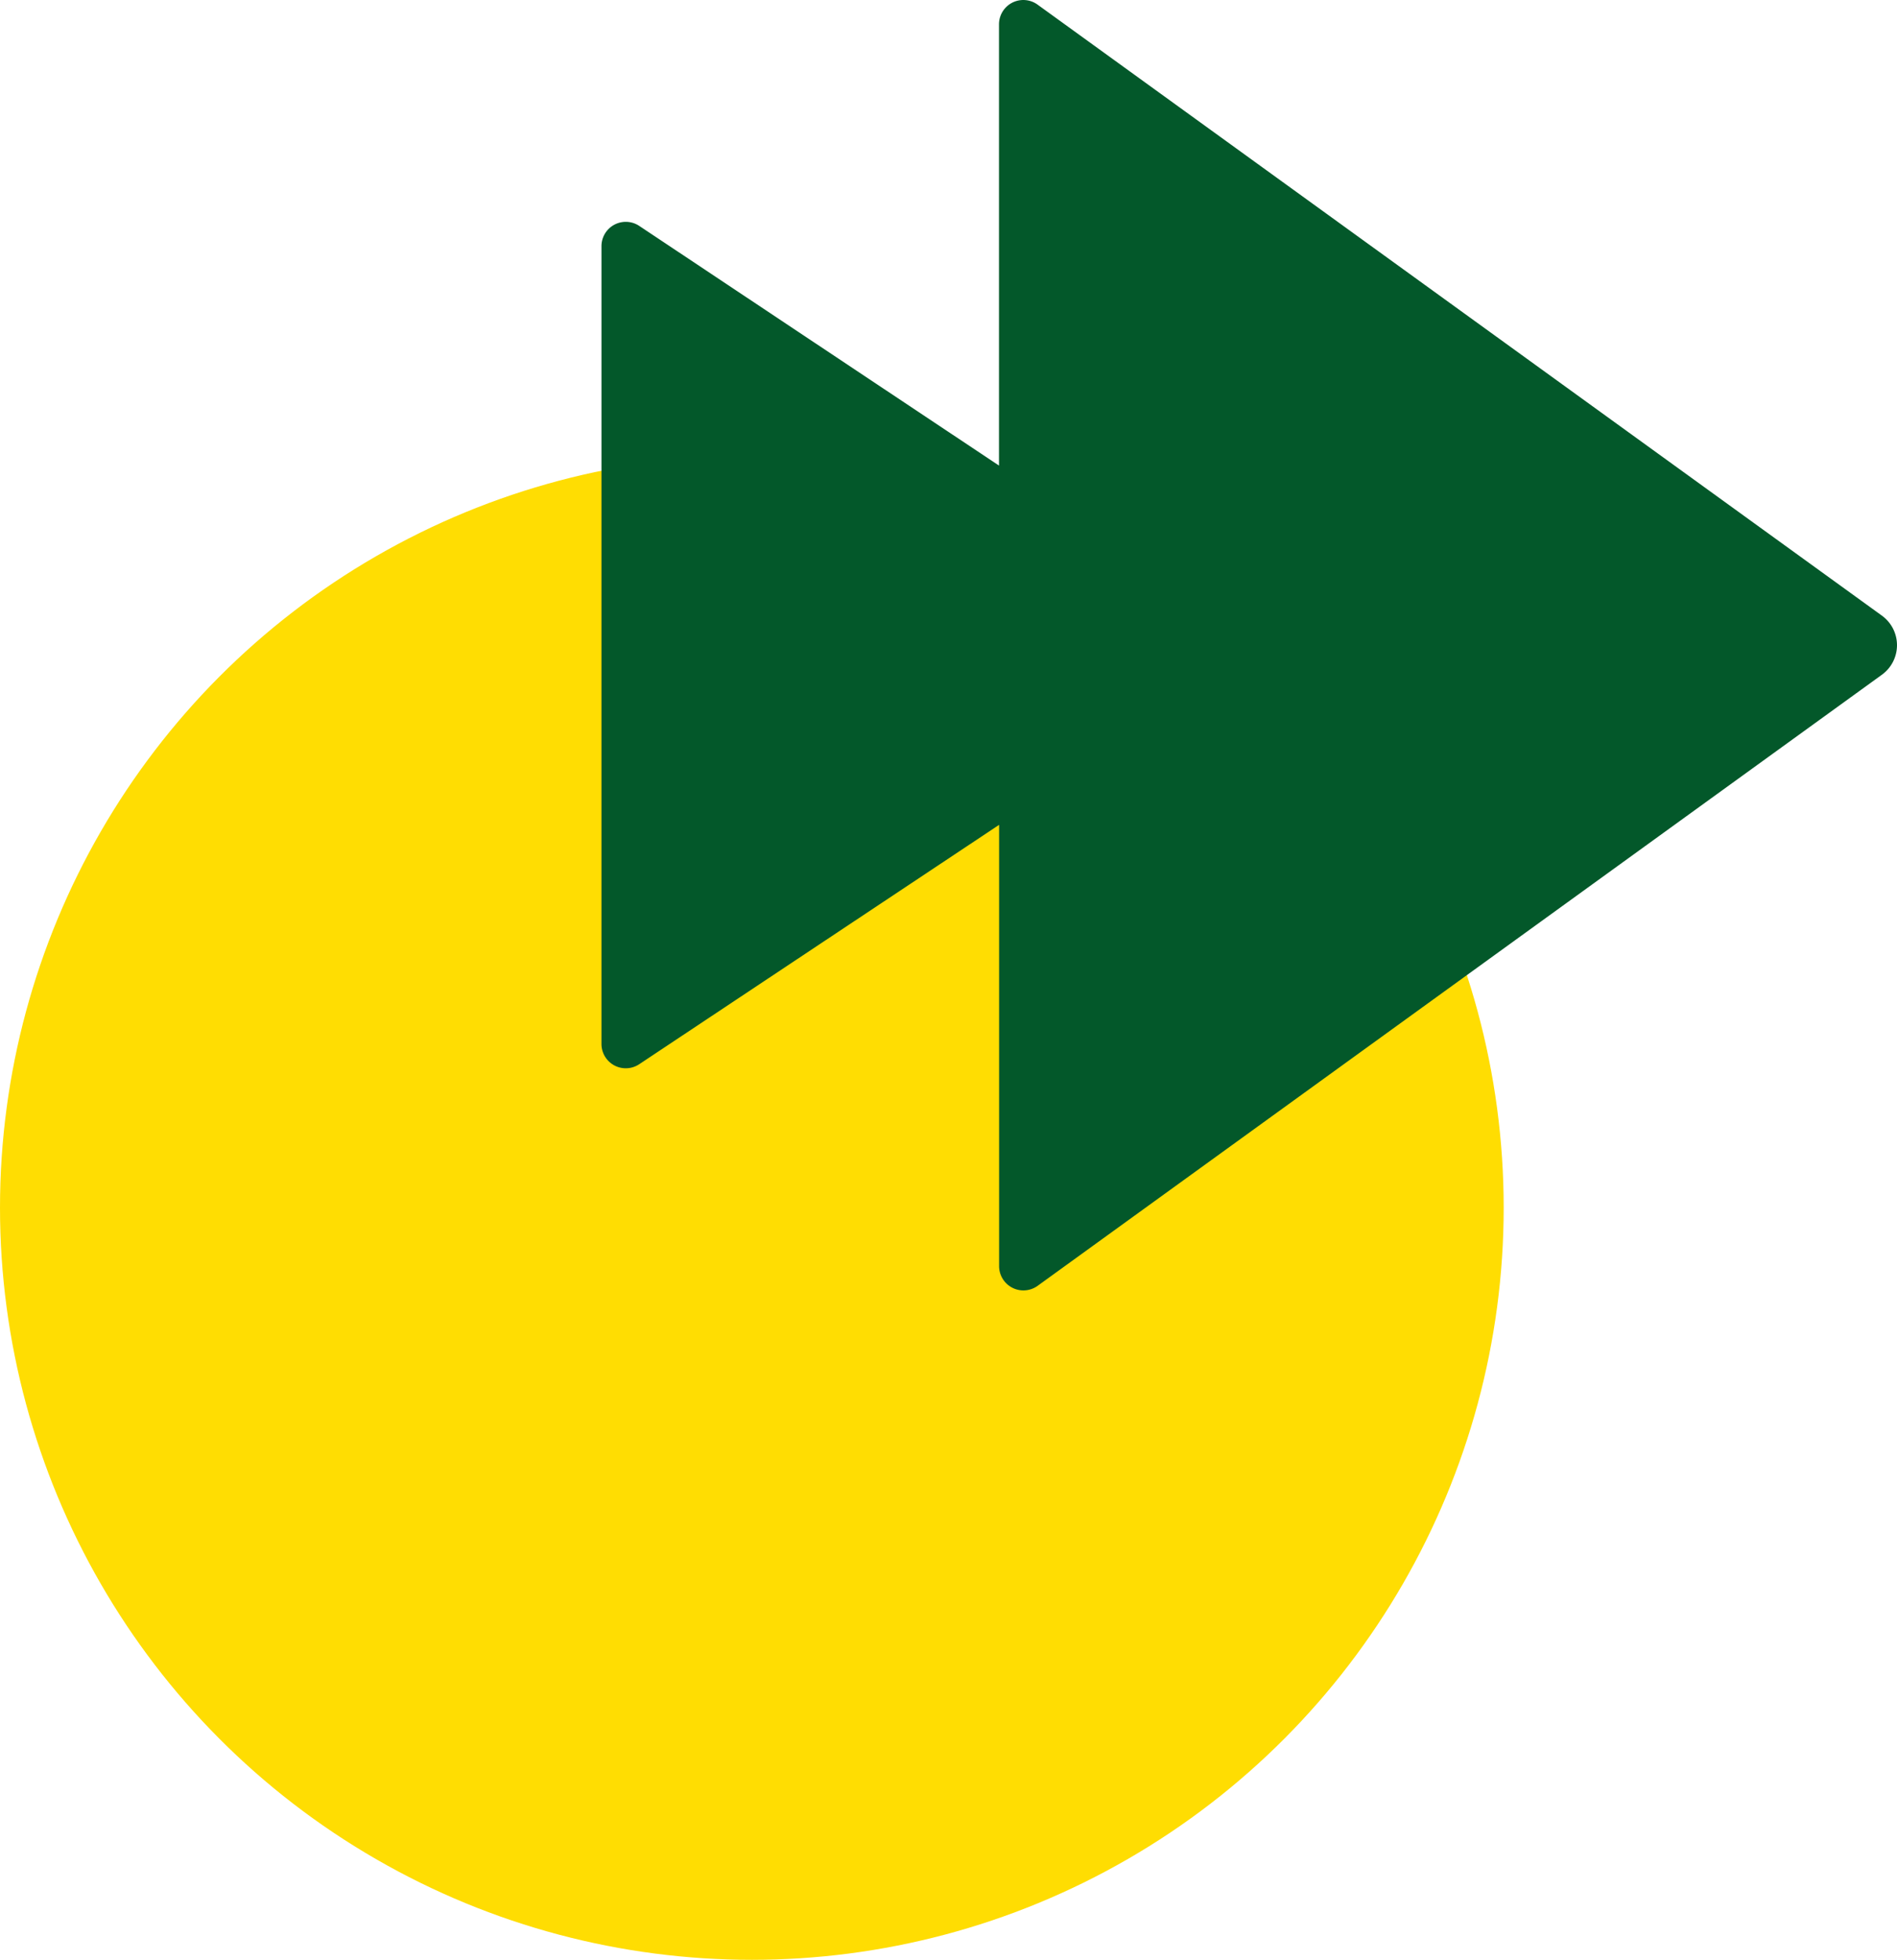 <svg xmlns="http://www.w3.org/2000/svg" width="37.847" height="39.085" viewBox="0 0 37.847 39.085">
  <g id="Groupe_21" data-name="Groupe 21" transform="translate(148 -1658.5)">
    <circle id="Ellipse_28" data-name="Ellipse 28" cx="15" cy="15" r="15" transform="translate(-148 1667.585)" fill="#ffdd02"/>
    <g id="Continue_Arrow" data-name="Continue Arrow" transform="translate(-140 1654.377)">
      <path id="Tracé_35431" data-name="Tracé 35431" d="M11.933,20.573v8.8a.485.485,0,0,0,.769.393L29.546,17.579a.727.727,0,0,0,0-1.178L12.7,4.215a.485.485,0,0,0-.769.393v8.8L4.753,8.628a.485.485,0,0,0-.753.4V24.947a.485.485,0,0,0,.753.4Z" fill="#03582a"/>
    </g>
  </g>
</svg>
